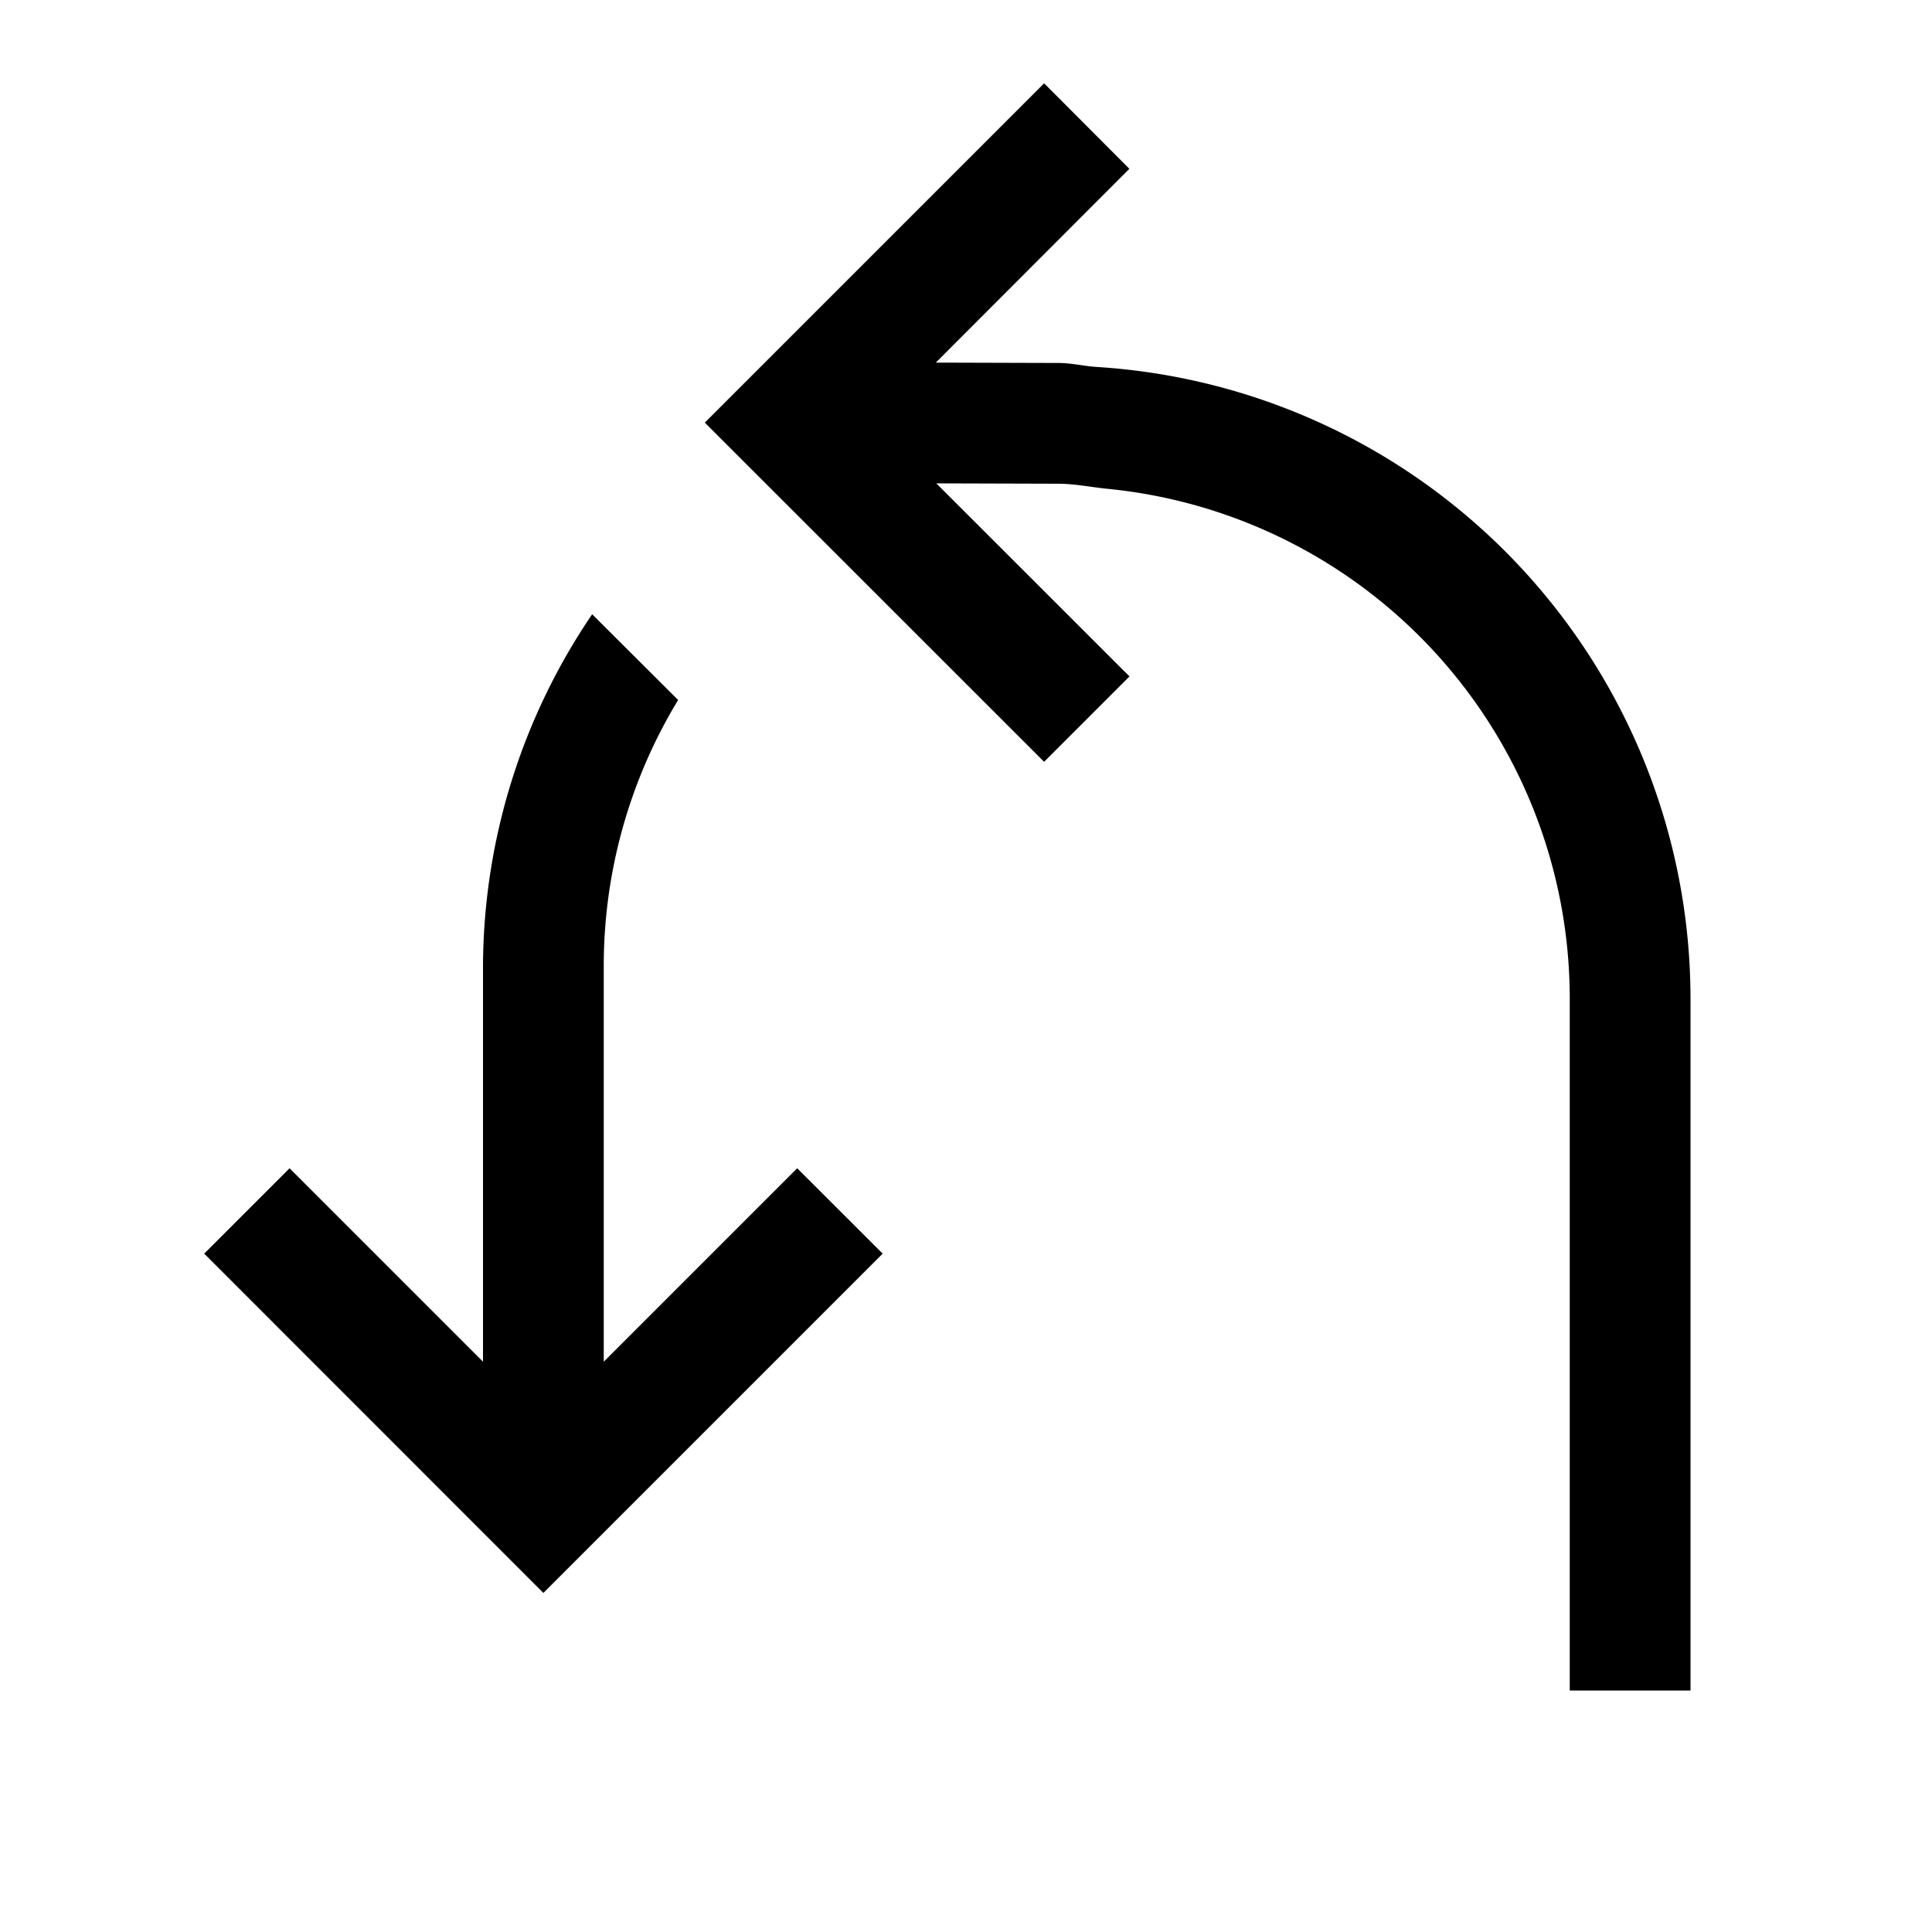 <svg xmlns="http://www.w3.org/2000/svg" viewBox="0 0 16 16"><path d="M14 8.255V14h-1V8.255a4.243 4.243 0 0 0-3.83-4.207c-.137-.014-.27-.042-.409-.042l-1.007-.003 1.6 1.599-.707.707L5.837 3.5 8.647.69l.706.708L7.75 3.003l1.015.003c.109 0 .21.026.318.033A5.244 5.244 0 0 1 14 8.255zm-9 3.022V8a4.245 4.245 0 0 1 .616-2.203l-.712-.71A5.216 5.216 0 0 0 4 8v3.277L2.398 9.675l-.707.707 2.809 2.81 2.81-2.81-.708-.707z"/><path fill="none" d="M0 0h16v16H0z"/></svg>
